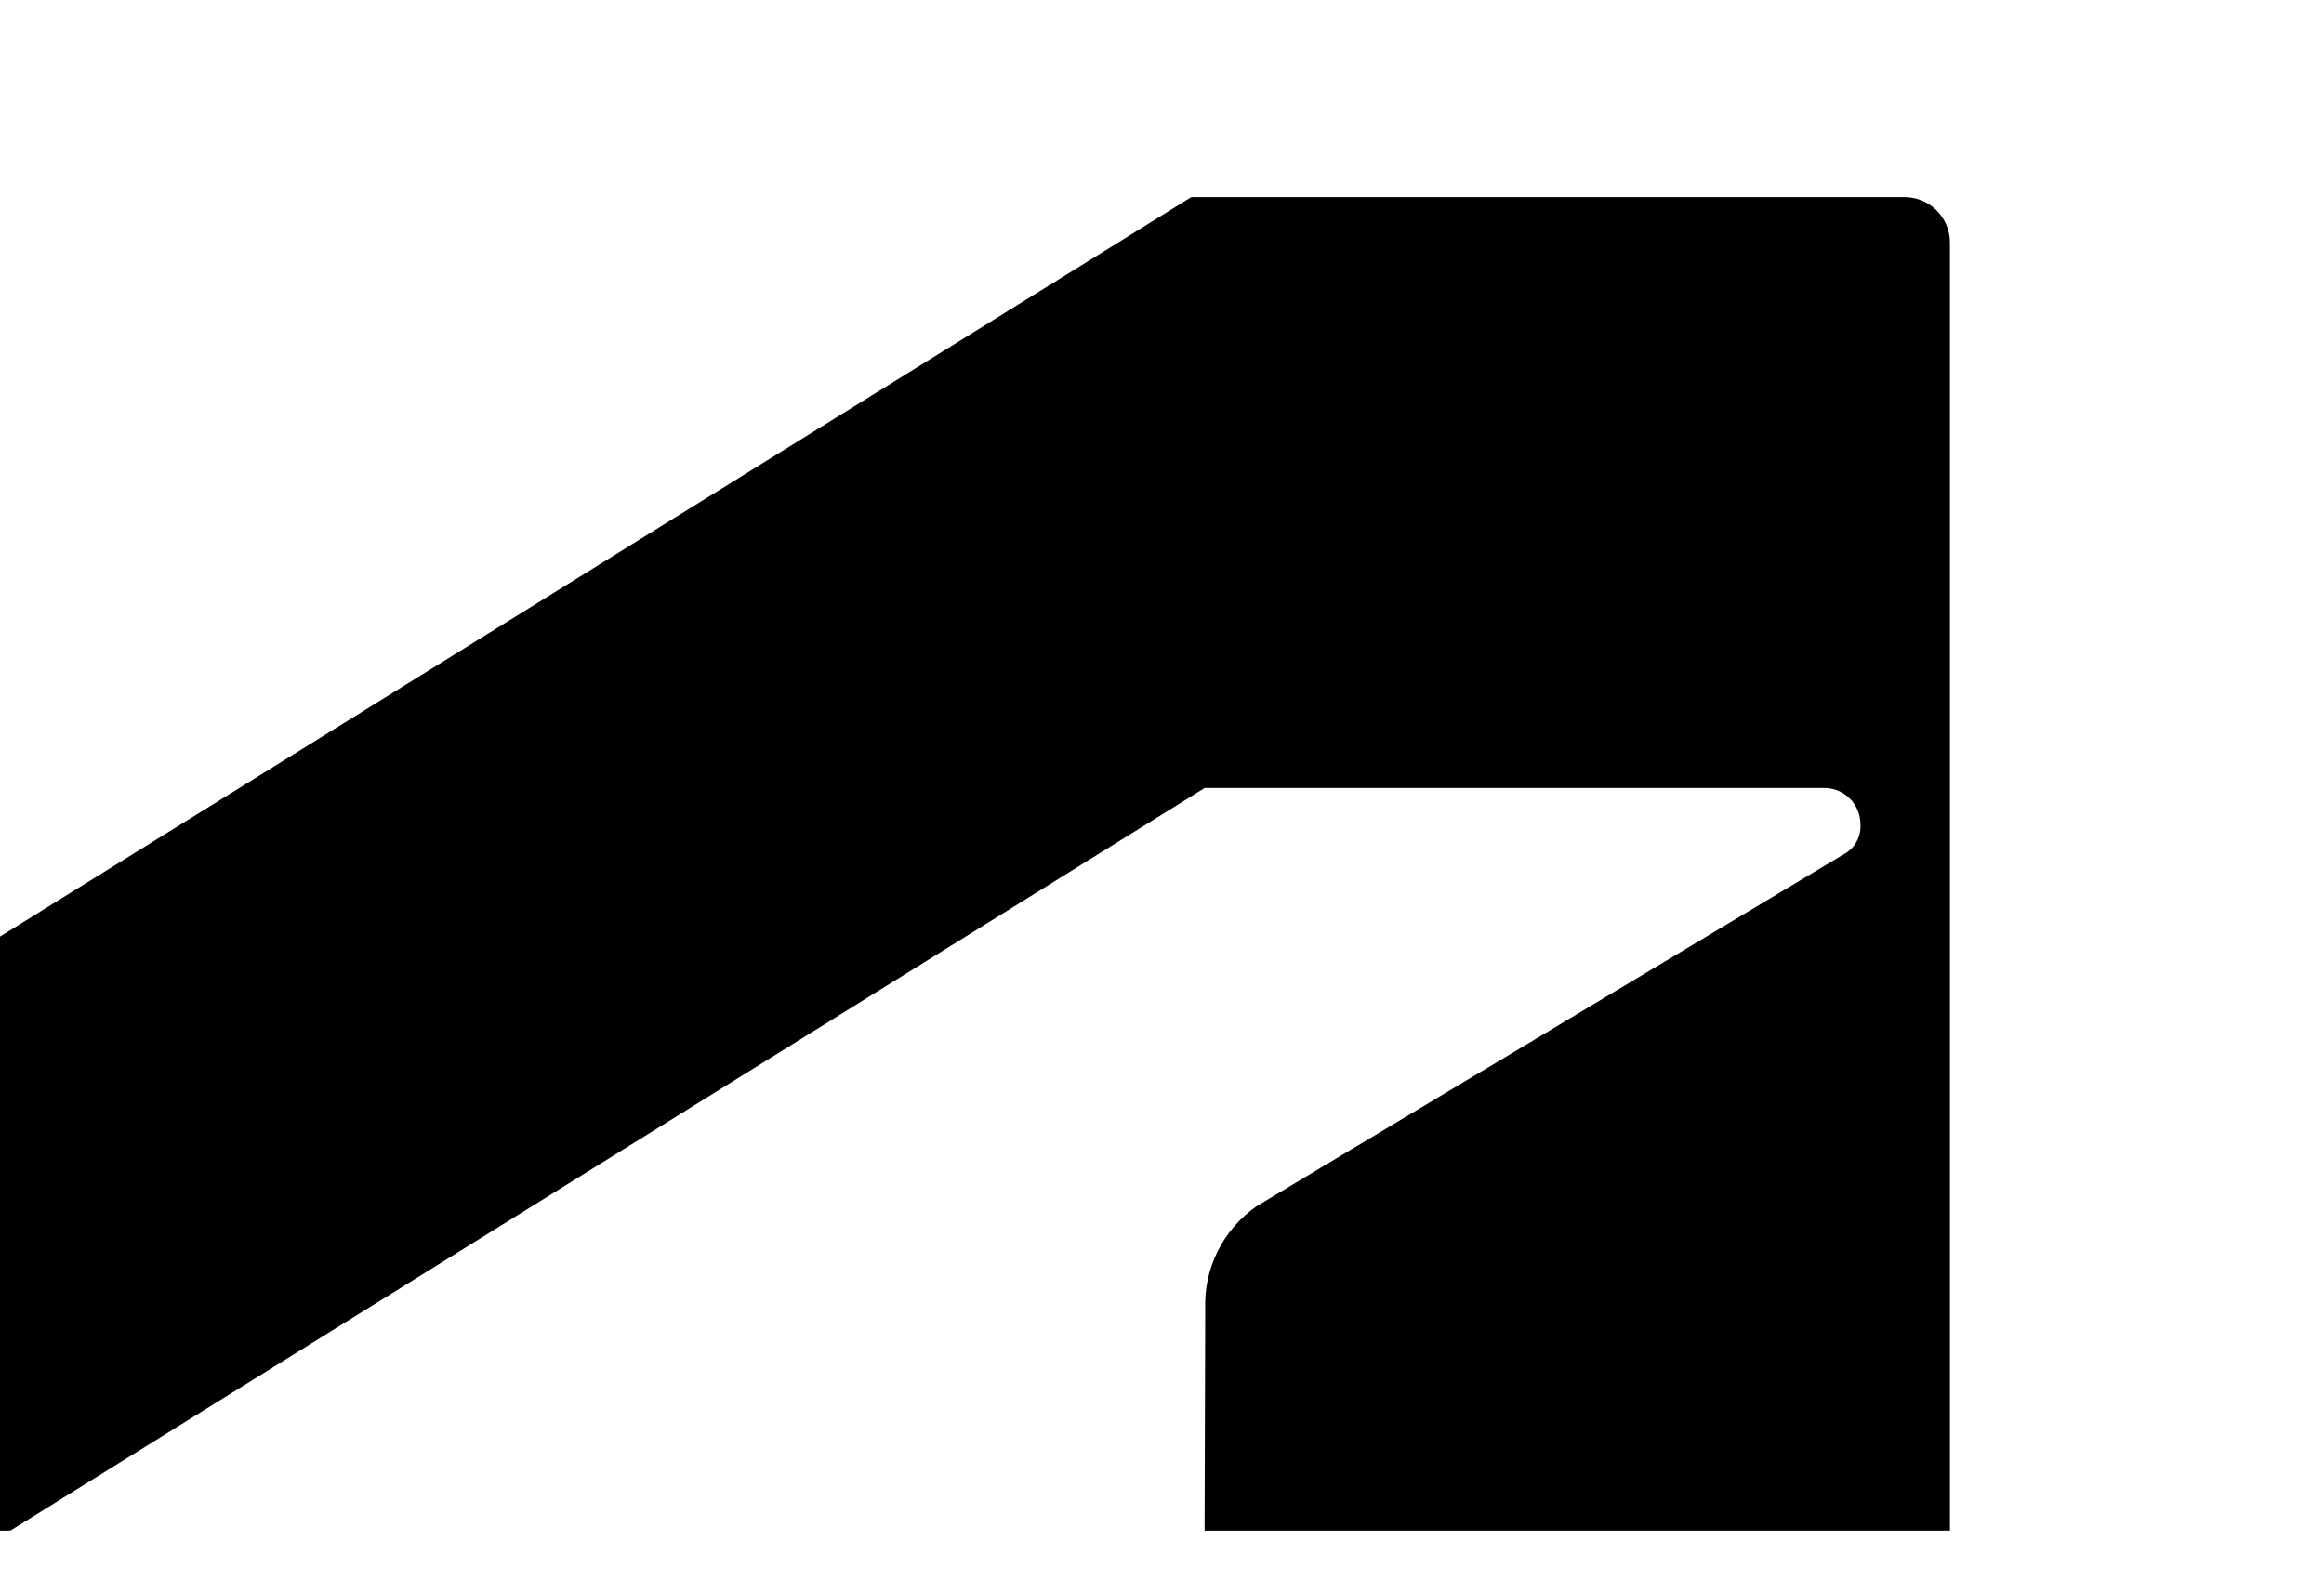 <svg width="25" height="17" viewBox="0 0 25 17" fill="none" xmlns="http://www.w3.org/2000/svg">
<g clip-path="url(#clip0_33_63427)">
<path d="M0.111 16.469L12.959 8.478H19.623C19.674 8.478 19.725 8.488 19.772 8.507C19.82 8.527 19.863 8.555 19.899 8.592C19.935 8.628 19.964 8.671 19.983 8.718C20.003 8.765 20.013 8.816 20.013 8.867C20.018 8.934 20.003 9.001 19.97 9.059C19.937 9.117 19.888 9.165 19.828 9.195L13.518 12.978C13.341 13.101 13.197 13.267 13.1 13.46C13.003 13.654 12.957 13.869 12.965 14.085L12.958 16.469H20.976V2.613C20.977 2.547 20.963 2.481 20.938 2.42C20.912 2.359 20.873 2.303 20.826 2.257C20.778 2.211 20.721 2.175 20.659 2.152C20.596 2.129 20.53 2.118 20.464 2.121H12.815L-0 10.077V16.469H0.111Z" fill="black"/>
</g>
<defs>
<clipPath id="clip0_33_63427">
<rect width="25" height="16.016" fill="white" transform="translate(0 0.811)"/>
</clipPath>
</defs>
</svg>
